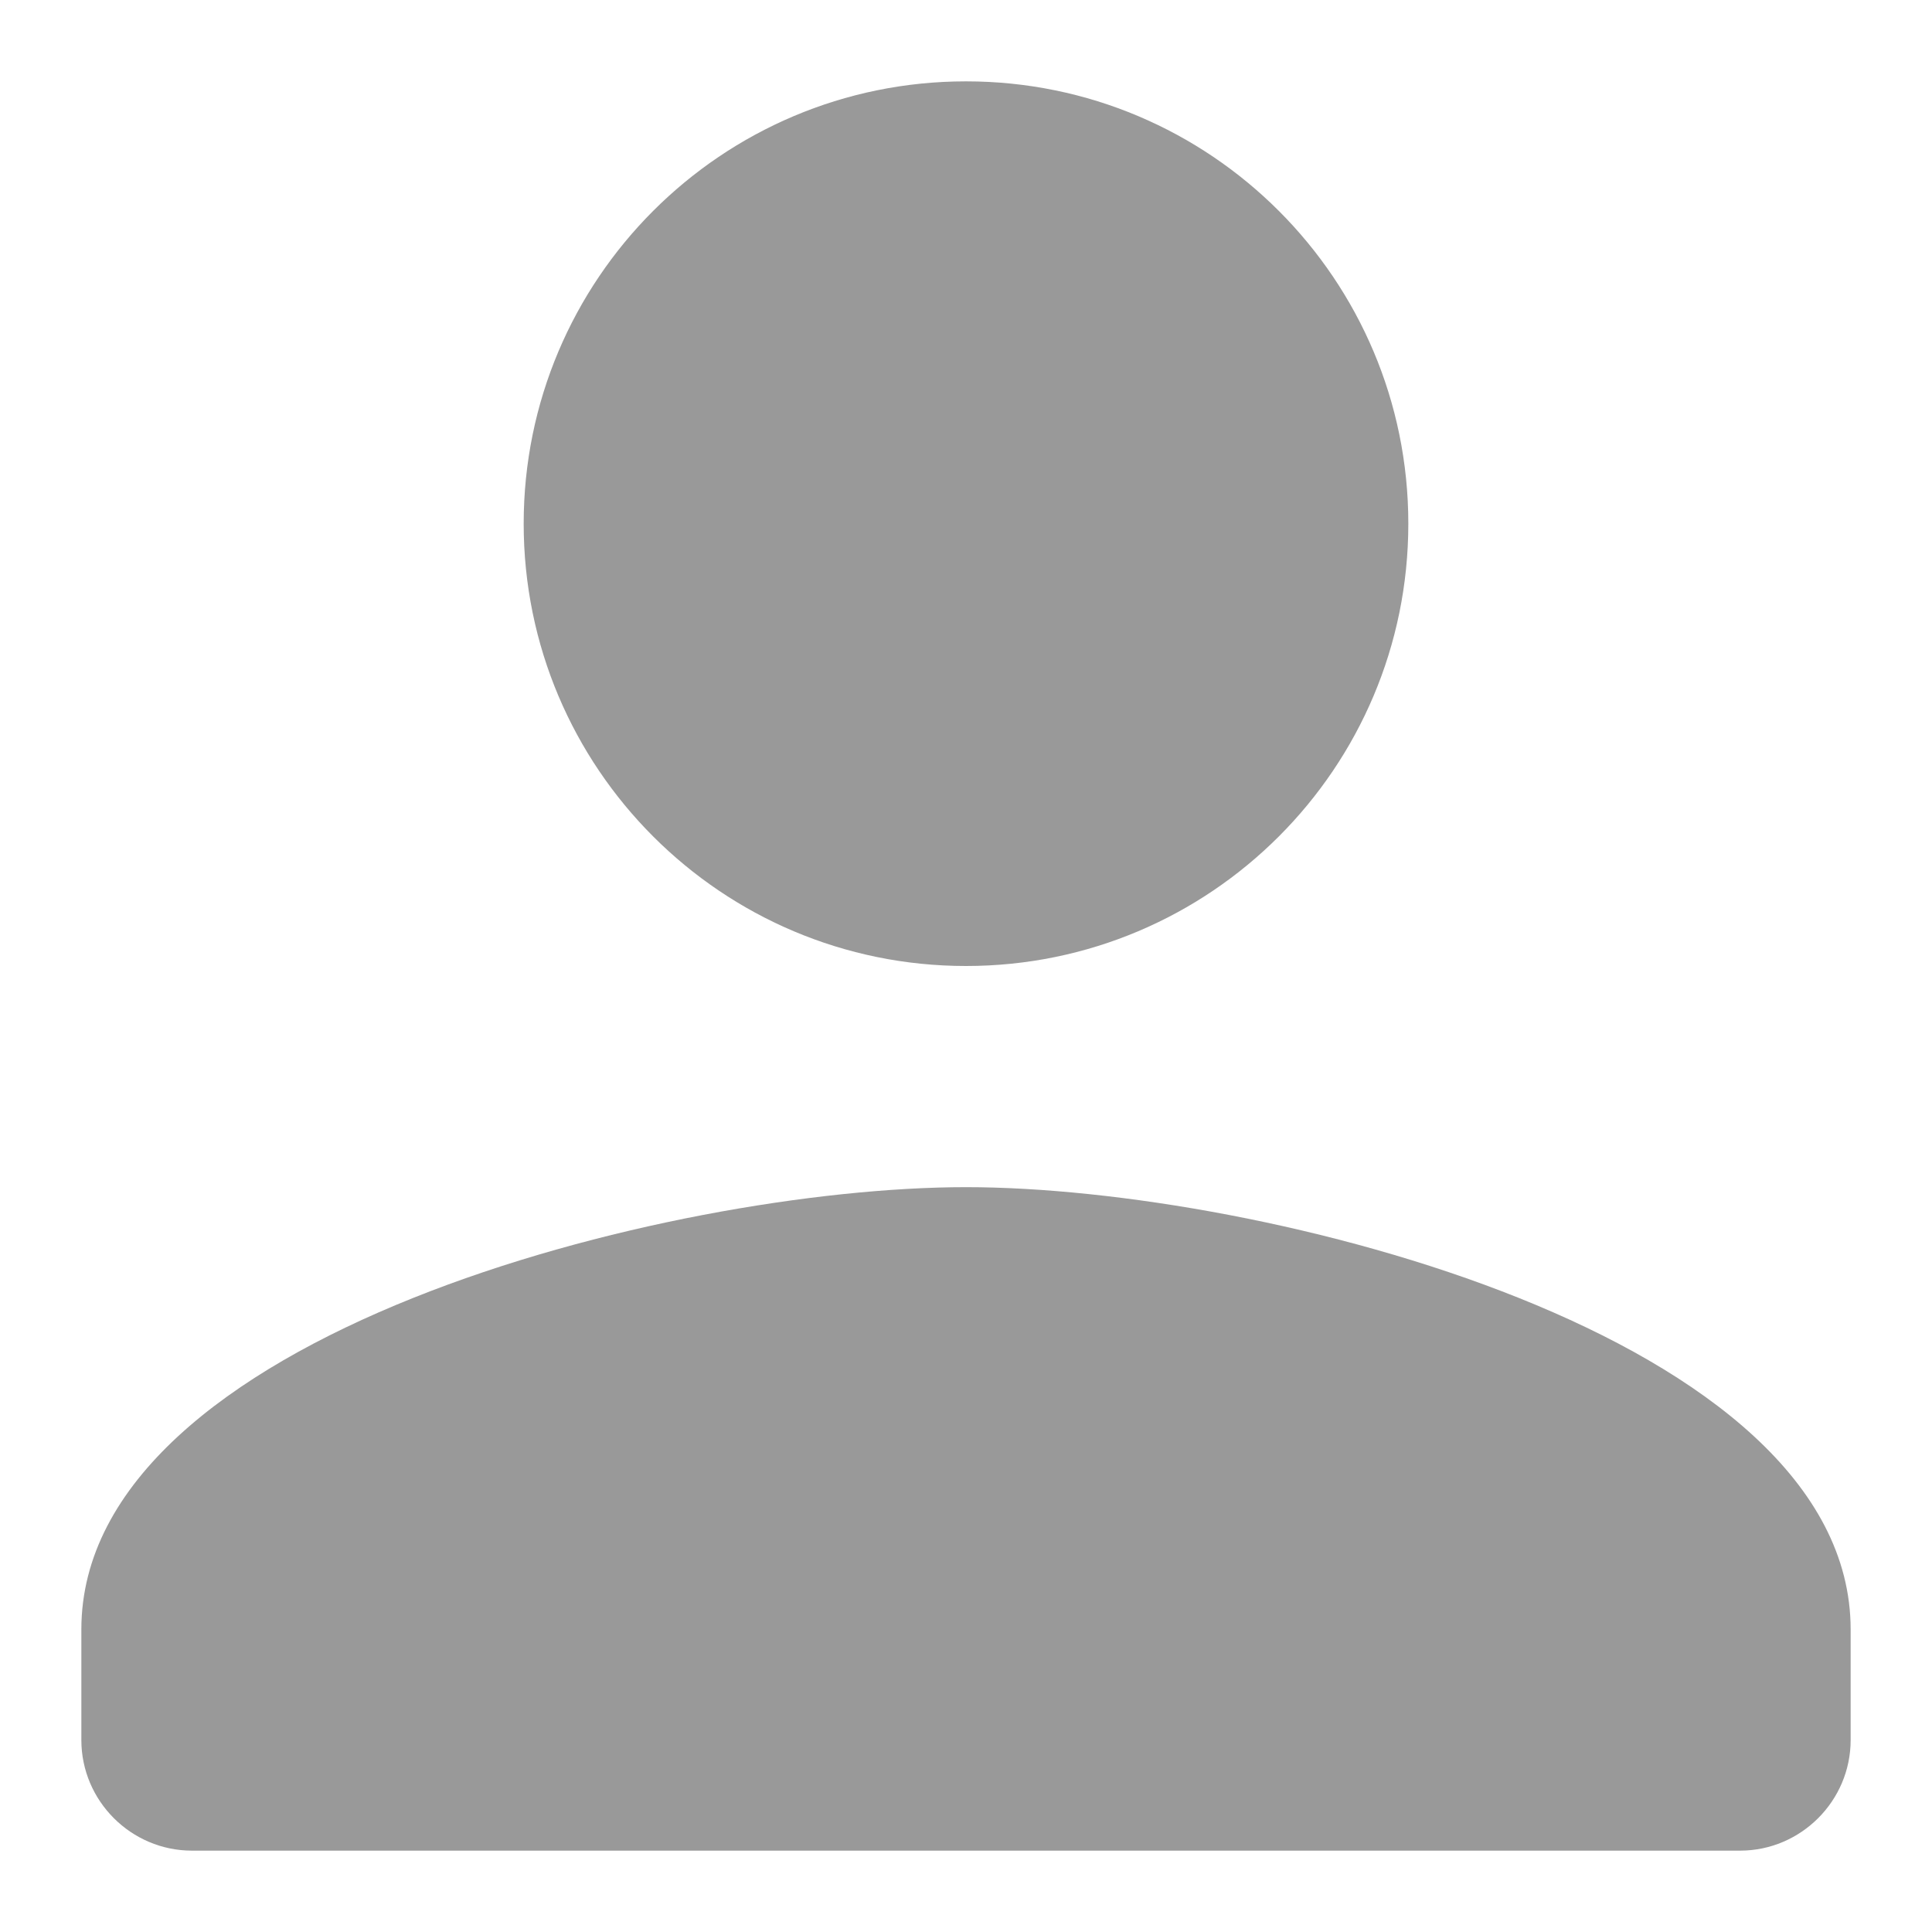 <?xml version="1.0" standalone="no"?><!DOCTYPE svg PUBLIC "-//W3C//DTD SVG 1.1//EN" "http://www.w3.org/Graphics/SVG/1.1/DTD/svg11.dtd"><svg t="MTI1MzY2" class="icon" style="" viewBox="0 0 1024 1024" version="1.1" xmlns="http://www.w3.org/2000/svg" p-id="1107" xmlns:xlink="http://www.w3.org/1999/xlink" width="36" height="36"><defs><style type="text/css"></style></defs><path d="M512 512c129.528 0 234.44-104.912 234.44-234.44s-104.912-234.44-234.44-234.44-234.44 104.912-234.44 234.44 104.912 234.44 234.44 234.44z m0 117.22c-156.489 0-468.88 78.537-468.88 234.44v58.61c0 32.235 26.374 58.61 58.61 58.61h820.54c32.235 0 58.61-26.374 58.61-58.61v-58.61c0-155.903-312.391-234.44-468.88-234.44z" p-id="1108" fill="#999999"></path></svg>